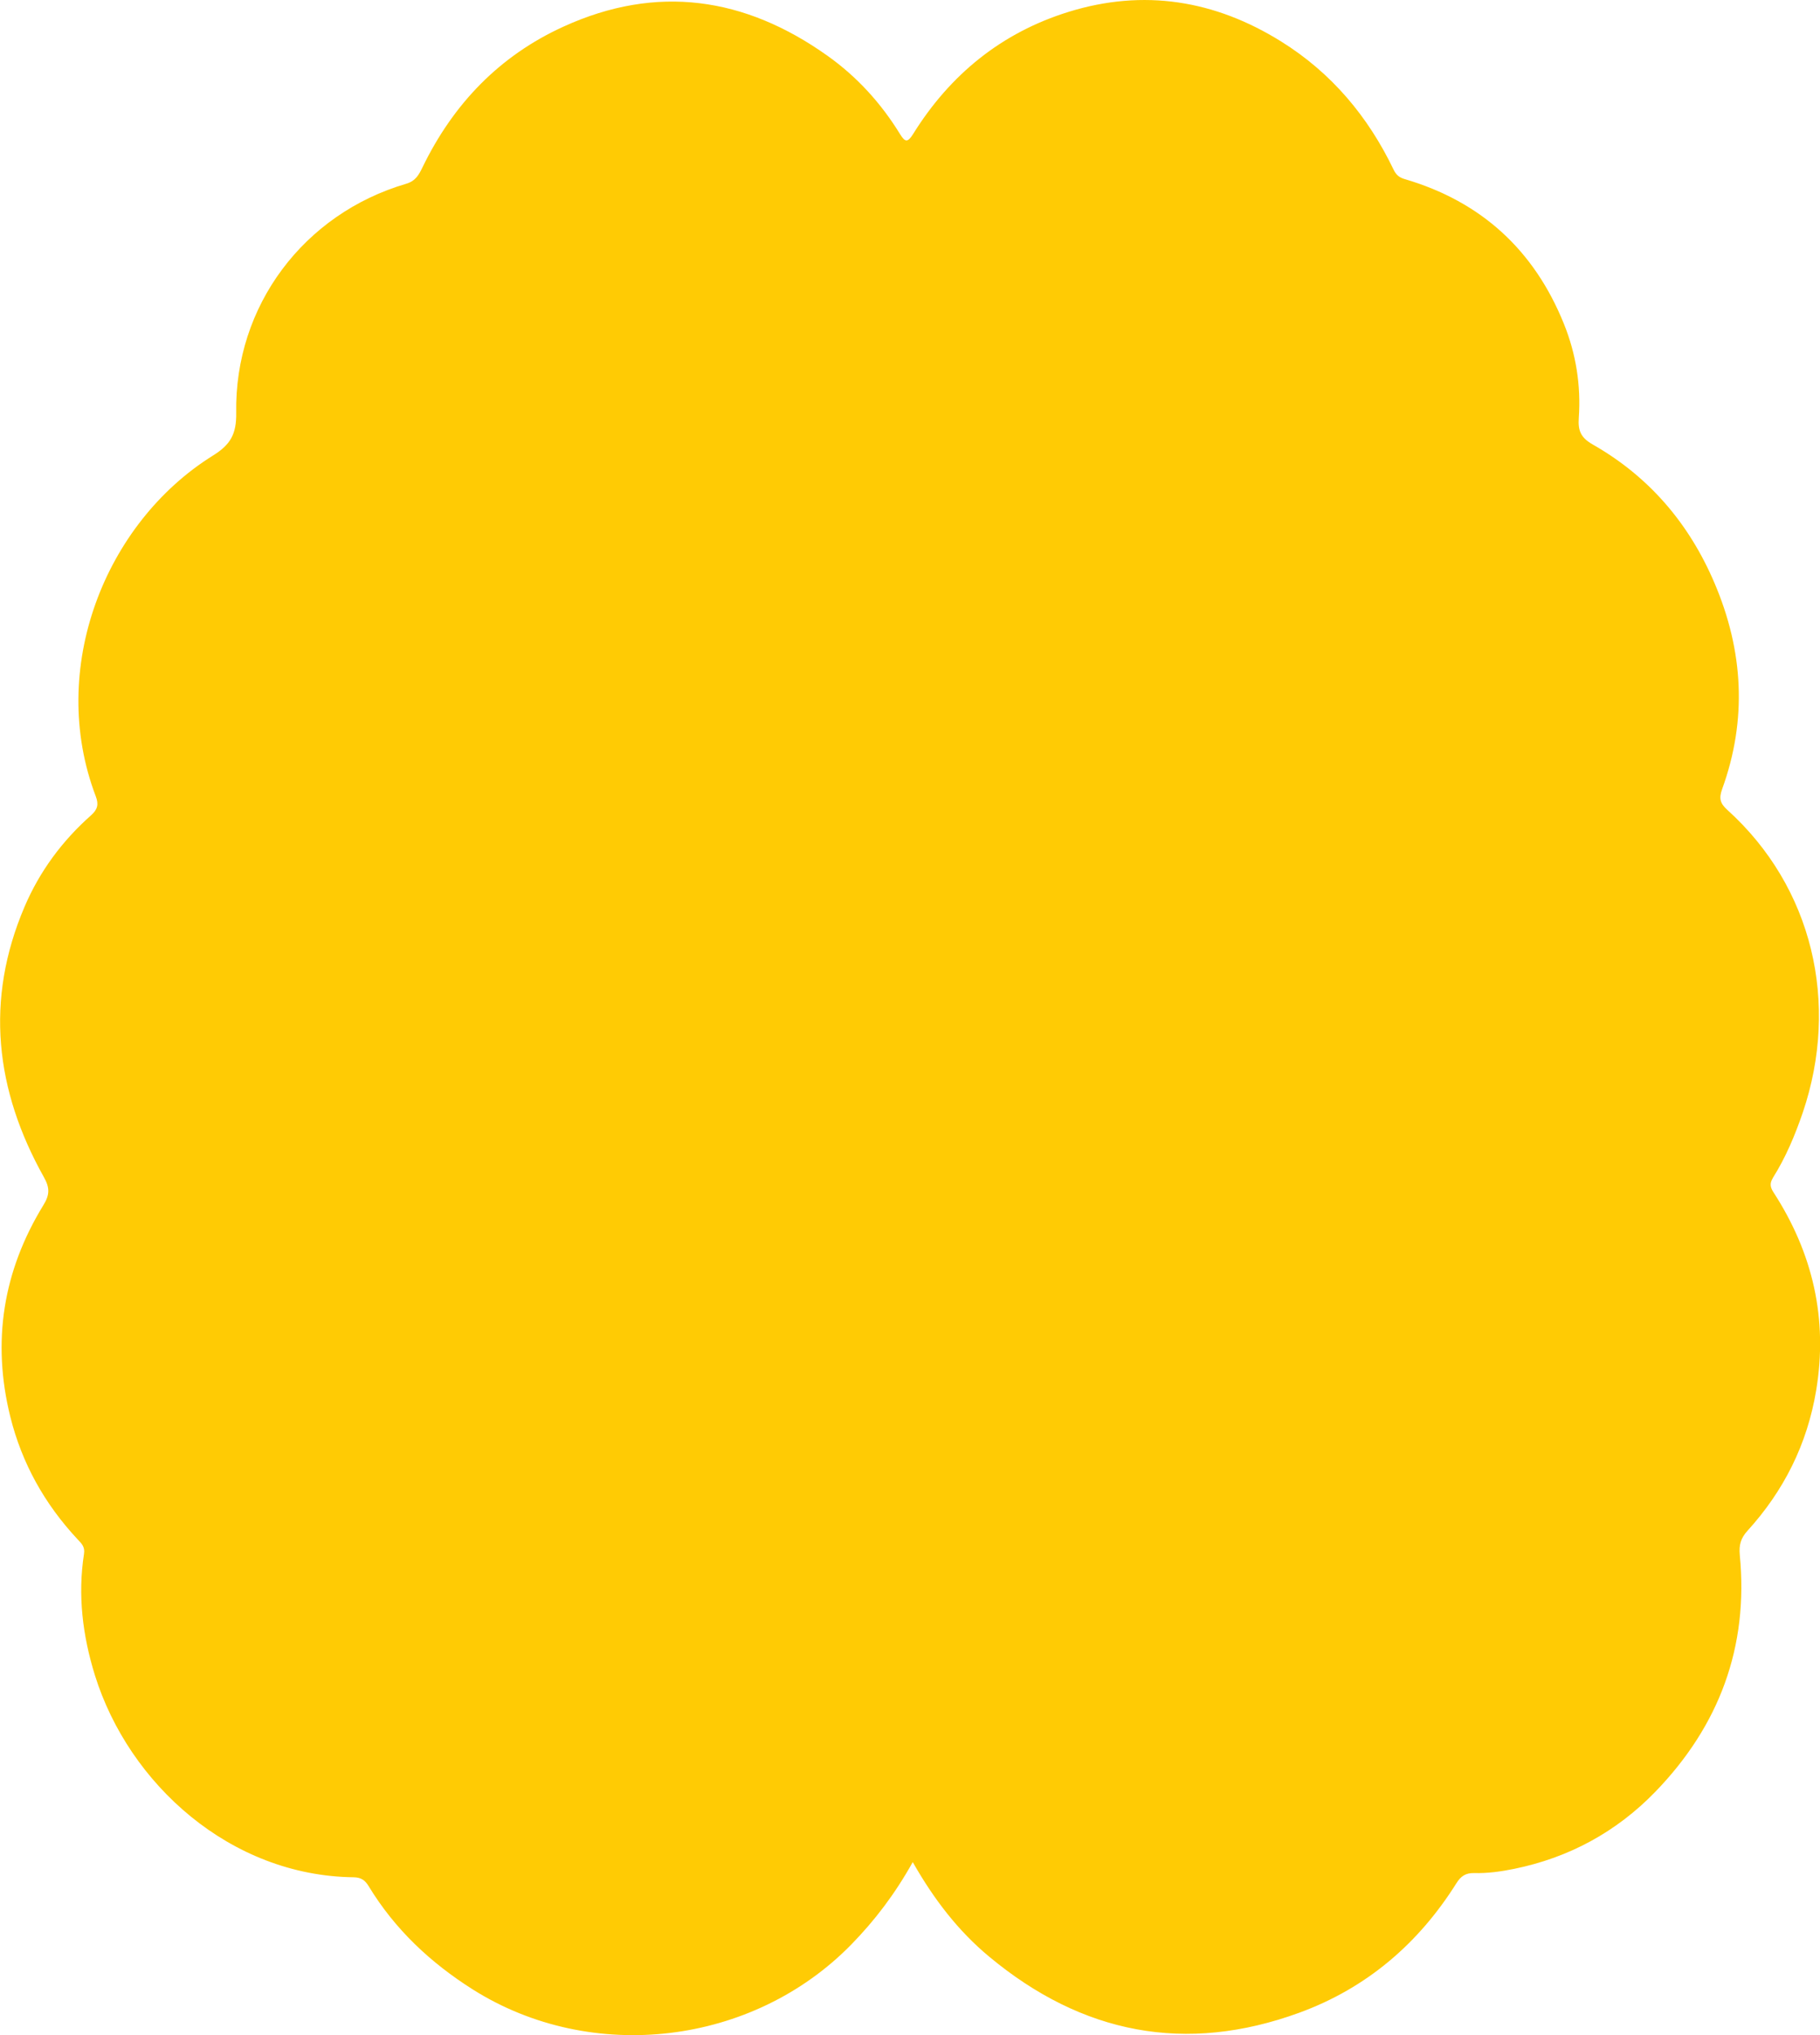 <svg width="51" height="57" viewBox="0 0 51 57" fill="none" xmlns="http://www.w3.org/2000/svg">
<path d="M49.676 32.996C50.039 32.421 50.298 31.802 50.519 31.157C51.552 28.103 50.799 24.849 48.404 22.685C48.199 22.5 48.165 22.36 48.257 22.104C48.965 20.155 48.852 18.224 48.044 16.331C47.336 14.667 46.211 13.349 44.637 12.453C44.297 12.26 44.215 12.065 44.241 11.703C44.304 10.799 44.164 9.912 43.824 9.071C42.991 7.005 41.506 5.646 39.369 5.018C39.217 4.974 39.126 4.908 39.051 4.751C38.336 3.262 37.31 2.04 35.902 1.163C34.041 0.003 32.047 -0.318 29.948 0.331C28.07 0.912 26.624 2.085 25.585 3.757C25.439 3.987 25.367 3.993 25.225 3.763C24.691 2.892 24.014 2.148 23.182 1.558C20.873 -0.082 18.405 -0.446 15.794 0.744C13.998 1.56 12.7 2.911 11.838 4.689C11.738 4.893 11.649 5.068 11.382 5.147C8.509 5.989 6.569 8.572 6.619 11.563C6.628 12.159 6.459 12.454 5.967 12.76C2.934 14.648 1.326 18.738 2.683 22.302C2.77 22.529 2.736 22.671 2.553 22.834C1.745 23.549 1.11 24.406 0.687 25.399C-0.428 28.012 -0.133 30.537 1.23 32.971C1.401 33.275 1.393 33.469 1.212 33.761C0.085 35.602 -0.233 37.576 0.289 39.682C0.616 40.993 1.254 42.128 2.17 43.11C2.275 43.223 2.387 43.317 2.354 43.521C2.175 44.678 2.314 45.807 2.659 46.92C3.61 49.97 6.458 52.541 9.915 52.58C10.114 52.583 10.23 52.663 10.328 52.825C11.061 54.034 12.06 54.971 13.25 55.723C16.584 57.825 21.097 57.289 23.86 54.458C24.519 53.783 25.083 53.04 25.577 52.155C26.168 53.195 26.849 54.081 27.718 54.803C30.323 56.969 33.224 57.538 36.416 56.371C38.295 55.682 39.747 54.441 40.812 52.746C40.935 52.55 41.069 52.457 41.306 52.462C41.684 52.472 42.059 52.42 42.431 52.344C43.964 52.031 45.292 51.312 46.381 50.19C48.172 48.343 49.004 46.134 48.752 43.55C48.726 43.269 48.782 43.08 48.967 42.876C49.986 41.756 50.641 40.452 50.892 38.947C51.227 36.939 50.797 35.093 49.698 33.397C49.606 33.255 49.584 33.146 49.679 32.996H49.676Z" fill="#FFCB04"/>
</svg>
